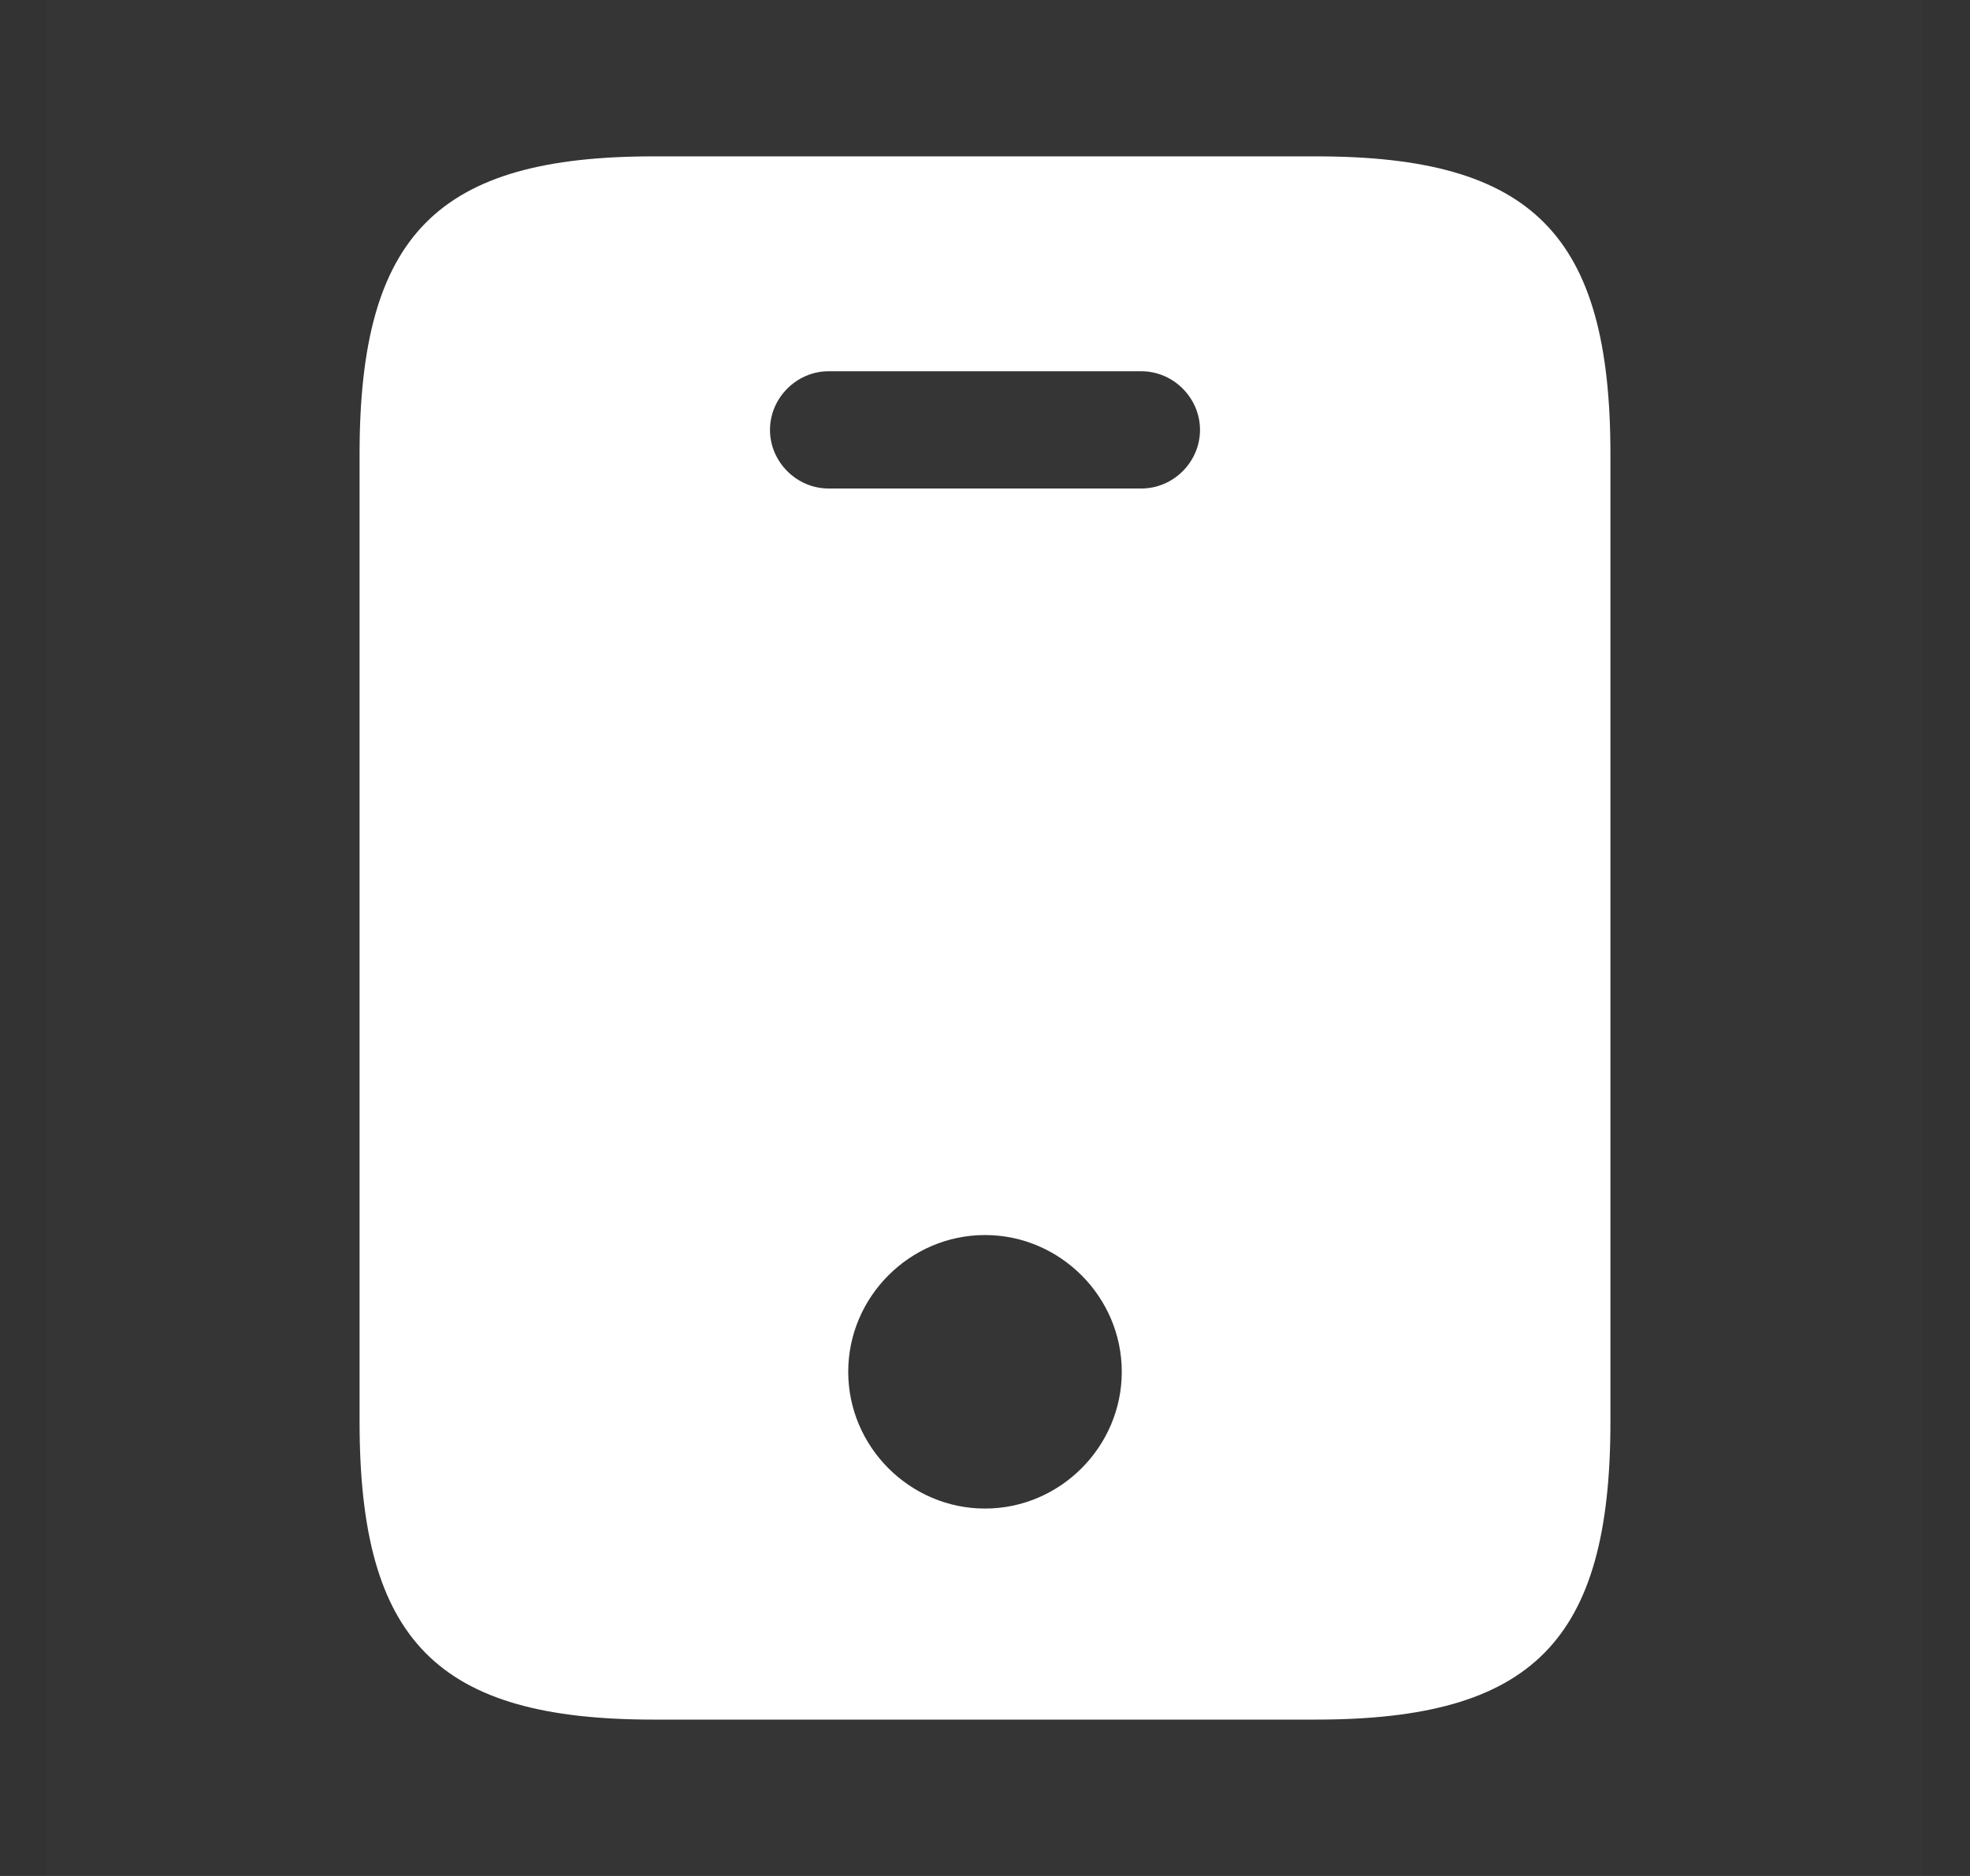 <svg width="21" height="20" viewBox="0 0 21 20" fill="none" xmlns="http://www.w3.org/2000/svg">
    <rect x="0" y="0" width="21" height="20" fill="#333333" stroke="none"/>
    <rect opacity="0.01" x="0.5" width="20" height="20" fill="white"/>
    <path d="M14.033 1.667H6.967C4.667 1.667 3.833 2.5 3.833 4.842V15.158C3.833 17.5 4.667 18.333 6.967 18.333H14.025C16.333 18.333 17.167 17.5 17.167 15.158V4.842C17.167 2.5 16.333 1.667 14.033 1.667ZM10.5 16.083C9.7 16.083 9.042 15.425 9.042 14.625C9.042 13.825 9.7 13.167 10.5 13.167C11.3 13.167 11.958 13.825 11.958 14.625C11.958 15.425 11.3 16.083 10.5 16.083ZM12.167 5.208H8.833C8.492 5.208 8.208 4.925 8.208 4.583C8.208 4.242 8.492 3.958 8.833 3.958H12.167C12.508 3.958 12.792 4.242 12.792 4.583C12.792 4.925 12.508 5.208 12.167 5.208Z" fill="white"/>
</svg>
